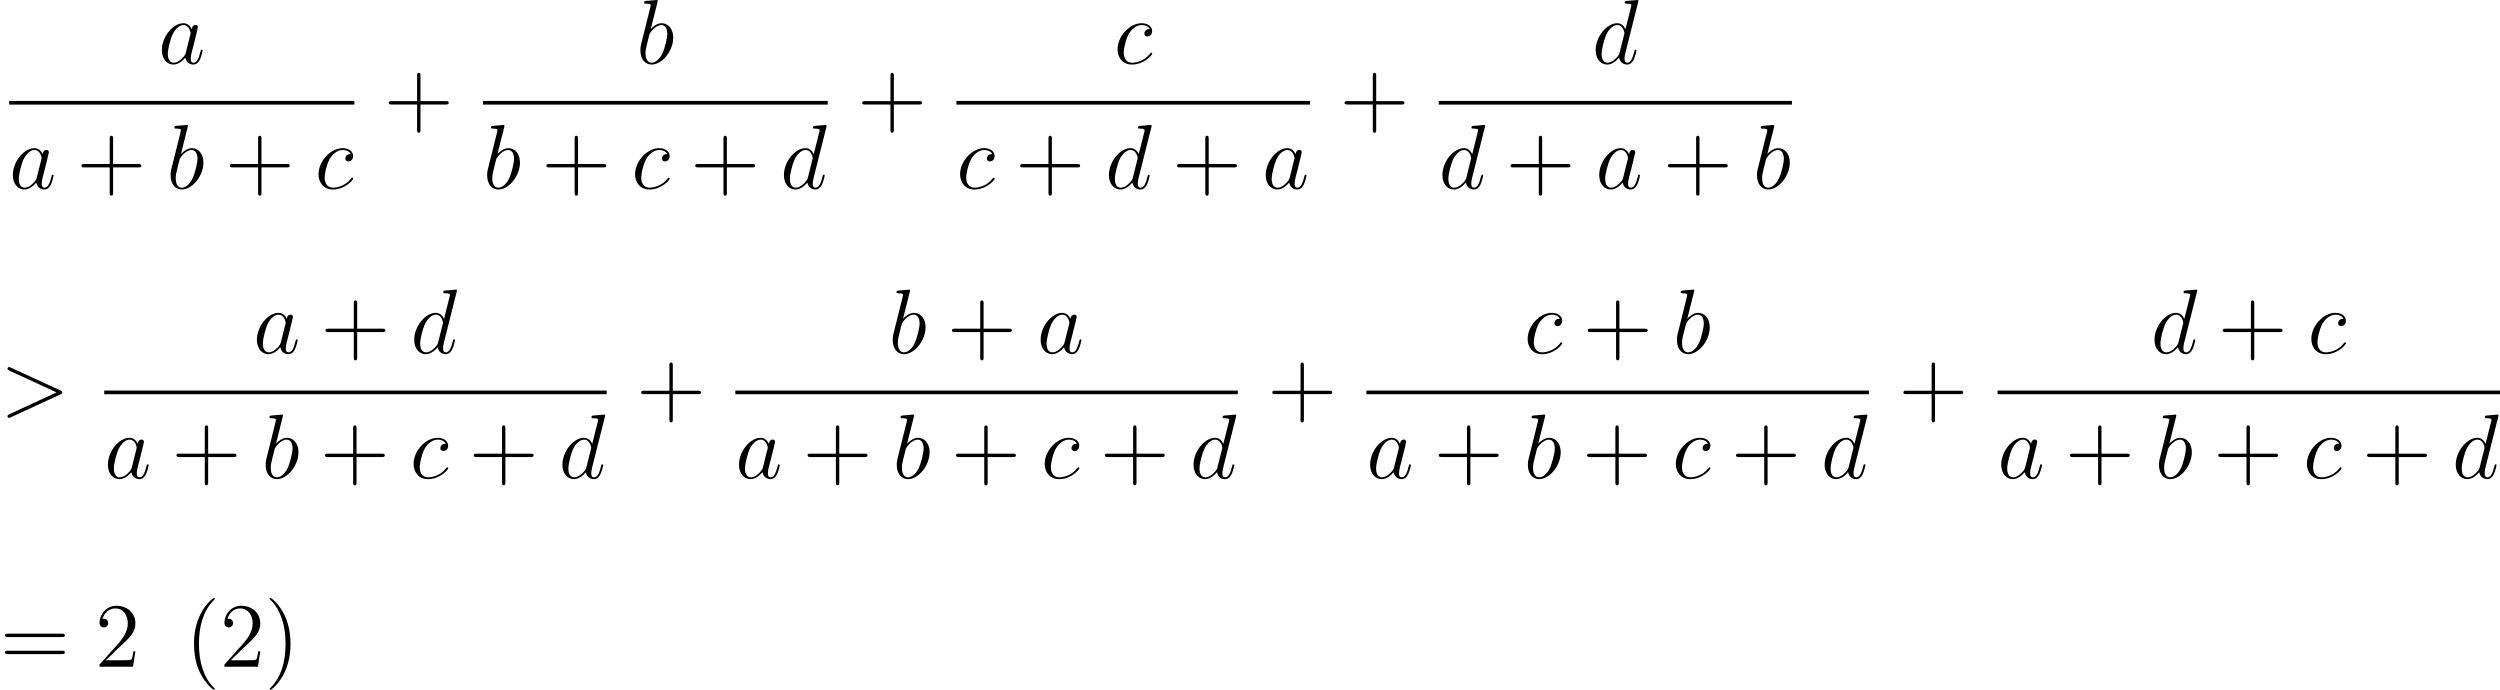 <?xml version='1.0'?>
<!-- This file was generated by dvisvgm 1.14.1 -->
<svg height='89.919pt' version='1.1' viewBox='65.526 78.71 325.898 89.919' width='325.898pt' xmlns='http://www.w3.org/2000/svg' xmlns:xlink='http://www.w3.org/1999/xlink'>
<defs>
<path d='M7.878 -2.726C8.106 -2.833 8.118 -2.905 8.118 -2.989C8.118 -3.061 8.094 -3.144 7.878 -3.24L1.411 -6.217C1.255 -6.288 1.231 -6.3 1.207 -6.3C1.064 -6.3 0.98 -6.181 0.98 -6.085C0.98 -5.942 1.076 -5.894 1.231 -5.822L7.376 -2.989L1.219 -0.143C0.98 -0.036 0.98 0.048 0.98 0.12C0.98 0.215 1.064 0.335 1.207 0.335C1.231 0.335 1.243 0.323 1.411 0.251L7.878 -2.726Z' id='g0-62'/>
<path d='M3.599 -1.423C3.539 -1.219 3.539 -1.196 3.371 -0.968C3.108 -0.634 2.582 -0.12 2.02 -0.12C1.53 -0.12 1.255 -0.562 1.255 -1.267C1.255 -1.925 1.626 -3.264 1.853 -3.766C2.26 -4.603 2.821 -5.033 3.288 -5.033C4.077 -5.033 4.232 -4.053 4.232 -3.957C4.232 -3.945 4.196 -3.79 4.184 -3.766L3.599 -1.423ZM4.364 -4.483C4.232 -4.794 3.909 -5.272 3.288 -5.272C1.937 -5.272 0.478 -3.527 0.478 -1.757C0.478 -0.574 1.172 0.12 1.985 0.12C2.642 0.12 3.204 -0.395 3.539 -0.789C3.658 -0.084 4.22 0.12 4.579 0.12S5.224 -0.096 5.44 -0.526C5.631 -0.933 5.798 -1.662 5.798 -1.71C5.798 -1.769 5.75 -1.817 5.679 -1.817C5.571 -1.817 5.559 -1.757 5.511 -1.578C5.332 -0.873 5.105 -0.12 4.615 -0.12C4.268 -0.12 4.244 -0.43 4.244 -0.669C4.244 -0.944 4.28 -1.076 4.388 -1.542C4.471 -1.841 4.531 -2.104 4.627 -2.451C5.069 -4.244 5.177 -4.674 5.177 -4.746C5.177 -4.914 5.045 -5.045 4.866 -5.045C4.483 -5.045 4.388 -4.627 4.364 -4.483Z' id='g0-97'/>
<path d='M2.762 -7.998C2.774 -8.046 2.798 -8.118 2.798 -8.177C2.798 -8.297 2.678 -8.297 2.654 -8.297C2.642 -8.297 2.212 -8.261 1.997 -8.237C1.793 -8.225 1.614 -8.201 1.399 -8.189C1.112 -8.165 1.028 -8.153 1.028 -7.938C1.028 -7.819 1.148 -7.819 1.267 -7.819C1.877 -7.819 1.877 -7.711 1.877 -7.592C1.877 -7.508 1.781 -7.161 1.734 -6.946L1.447 -5.798C1.327 -5.32 0.646 -2.606 0.598 -2.391C0.538 -2.092 0.538 -1.889 0.538 -1.734C0.538 -0.514 1.219 0.12 1.997 0.12C3.383 0.12 4.818 -1.662 4.818 -3.395C4.818 -4.495 4.196 -5.272 3.3 -5.272C2.678 -5.272 2.116 -4.758 1.889 -4.519L2.762 -7.998ZM2.008 -0.12C1.626 -0.12 1.207 -0.406 1.207 -1.339C1.207 -1.734 1.243 -1.961 1.459 -2.798C1.494 -2.953 1.686 -3.718 1.734 -3.873C1.757 -3.969 2.463 -5.033 3.276 -5.033C3.802 -5.033 4.041 -4.507 4.041 -3.885C4.041 -3.312 3.706 -1.961 3.407 -1.339C3.108 -0.693 2.558 -0.12 2.008 -0.12Z' id='g0-98'/>
<path d='M4.674 -4.495C4.447 -4.495 4.34 -4.495 4.172 -4.352C4.101 -4.292 3.969 -4.113 3.969 -3.921C3.969 -3.682 4.148 -3.539 4.376 -3.539C4.663 -3.539 4.985 -3.778 4.985 -4.256C4.985 -4.83 4.435 -5.272 3.61 -5.272C2.044 -5.272 0.478 -3.563 0.478 -1.865C0.478 -0.825 1.124 0.12 2.343 0.12C3.969 0.12 4.997 -1.148 4.997 -1.303C4.997 -1.375 4.926 -1.435 4.878 -1.435C4.842 -1.435 4.83 -1.423 4.722 -1.315C3.957 -0.299 2.821 -0.12 2.367 -0.12C1.542 -0.12 1.279 -0.837 1.279 -1.435C1.279 -1.853 1.482 -3.013 1.913 -3.826C2.224 -4.388 2.869 -5.033 3.622 -5.033C3.778 -5.033 4.435 -5.009 4.674 -4.495Z' id='g0-99'/>
<path d='M6.013 -7.998C6.025 -8.046 6.049 -8.118 6.049 -8.177C6.049 -8.297 5.93 -8.297 5.906 -8.297C5.894 -8.297 5.308 -8.249 5.248 -8.237C5.045 -8.225 4.866 -8.201 4.651 -8.189C4.352 -8.165 4.268 -8.153 4.268 -7.938C4.268 -7.819 4.364 -7.819 4.531 -7.819C5.117 -7.819 5.129 -7.711 5.129 -7.592C5.129 -7.52 5.105 -7.424 5.093 -7.388L4.364 -4.483C4.232 -4.794 3.909 -5.272 3.288 -5.272C1.937 -5.272 0.478 -3.527 0.478 -1.757C0.478 -0.574 1.172 0.12 1.985 0.12C2.642 0.12 3.204 -0.395 3.539 -0.789C3.658 -0.084 4.22 0.12 4.579 0.12S5.224 -0.096 5.44 -0.526C5.631 -0.933 5.798 -1.662 5.798 -1.71C5.798 -1.769 5.75 -1.817 5.679 -1.817C5.571 -1.817 5.559 -1.757 5.511 -1.578C5.332 -0.873 5.105 -0.12 4.615 -0.12C4.268 -0.12 4.244 -0.43 4.244 -0.669C4.244 -0.717 4.244 -0.968 4.328 -1.303L6.013 -7.998ZM3.599 -1.423C3.539 -1.219 3.539 -1.196 3.371 -0.968C3.108 -0.634 2.582 -0.12 2.02 -0.12C1.53 -0.12 1.255 -0.562 1.255 -1.267C1.255 -1.925 1.626 -3.264 1.853 -3.766C2.26 -4.603 2.821 -5.033 3.288 -5.033C4.077 -5.033 4.232 -4.053 4.232 -3.957C4.232 -3.945 4.196 -3.79 4.184 -3.766L3.599 -1.423Z' id='g0-100'/>
<path d='M3.885 2.905C3.885 2.869 3.885 2.845 3.682 2.642C2.487 1.435 1.817 -0.538 1.817 -2.977C1.817 -5.296 2.379 -7.293 3.766 -8.703C3.885 -8.811 3.885 -8.835 3.885 -8.871C3.885 -8.942 3.826 -8.966 3.778 -8.966C3.622 -8.966 2.642 -8.106 2.056 -6.934C1.447 -5.727 1.172 -4.447 1.172 -2.977C1.172 -1.913 1.339 -0.49 1.961 0.789C2.666 2.224 3.646 3.001 3.778 3.001C3.826 3.001 3.885 2.977 3.885 2.905Z' id='g1-40'/>
<path d='M3.371 -2.977C3.371 -3.885 3.252 -5.368 2.582 -6.755C1.877 -8.189 0.897 -8.966 0.765 -8.966C0.717 -8.966 0.658 -8.942 0.658 -8.871C0.658 -8.835 0.658 -8.811 0.861 -8.608C2.056 -7.4 2.726 -5.428 2.726 -2.989C2.726 -0.669 2.164 1.327 0.777 2.738C0.658 2.845 0.658 2.869 0.658 2.905C0.658 2.977 0.717 3.001 0.765 3.001C0.921 3.001 1.901 2.14 2.487 0.968C3.096 -0.251 3.371 -1.542 3.371 -2.977Z' id='g1-41'/>
<path d='M4.77 -2.762H8.07C8.237 -2.762 8.452 -2.762 8.452 -2.977C8.452 -3.204 8.249 -3.204 8.07 -3.204H4.77V-6.504C4.77 -6.671 4.77 -6.886 4.555 -6.886C4.328 -6.886 4.328 -6.683 4.328 -6.504V-3.204H1.028C0.861 -3.204 0.646 -3.204 0.646 -2.989C0.646 -2.762 0.849 -2.762 1.028 -2.762H4.328V0.538C4.328 0.705 4.328 0.921 4.543 0.921C4.77 0.921 4.77 0.717 4.77 0.538V-2.762Z' id='g1-43'/>
<path d='M5.26 -2.008H4.997C4.961 -1.805 4.866 -1.148 4.746 -0.956C4.663 -0.849 3.981 -0.849 3.622 -0.849H1.411C1.734 -1.124 2.463 -1.889 2.774 -2.176C4.591 -3.85 5.26 -4.471 5.26 -5.655C5.26 -7.03 4.172 -7.95 2.786 -7.95S0.586 -6.767 0.586 -5.738C0.586 -5.129 1.112 -5.129 1.148 -5.129C1.399 -5.129 1.71 -5.308 1.71 -5.691C1.71 -6.025 1.482 -6.253 1.148 -6.253C1.04 -6.253 1.016 -6.253 0.98 -6.241C1.207 -7.054 1.853 -7.603 2.63 -7.603C3.646 -7.603 4.268 -6.755 4.268 -5.655C4.268 -4.639 3.682 -3.754 3.001 -2.989L0.586 -0.287V0H4.949L5.26 -2.008Z' id='g1-50'/>
<path d='M8.07 -3.873C8.237 -3.873 8.452 -3.873 8.452 -4.089C8.452 -4.316 8.249 -4.316 8.07 -4.316H1.028C0.861 -4.316 0.646 -4.316 0.646 -4.101C0.646 -3.873 0.849 -3.873 1.028 -3.873H8.07ZM8.07 -1.65C8.237 -1.65 8.452 -1.65 8.452 -1.865C8.452 -2.092 8.249 -2.092 8.07 -2.092H1.028C0.861 -2.092 0.646 -2.092 0.646 -1.877C0.646 -1.65 0.849 -1.65 1.028 -1.65H8.07Z' id='g1-61'/>
</defs>
<g id='page1'>
<use x='86.147' xlink:href='#g0-97' y='87.007'/>
<rect height='0.478' width='44.996' x='66.721' y='91.867'/>
<use x='66.721' xlink:href='#g0-97' y='103.295'/>
<use x='75.5' xlink:href='#g1-43' y='103.295'/>
<use x='87.227' xlink:href='#g0-98' y='103.295'/>
<use x='94.842' xlink:href='#g1-43' y='103.295'/>
<use x='106.57' xlink:href='#g0-99' y='103.295'/>
<use x='115.569' xlink:href='#g1-43' y='95.095'/>
<use x='148.47' xlink:href='#g0-98' y='87.007'/>
<rect height='0.478' width='44.934' x='128.492' y='91.867'/>
<use x='128.492' xlink:href='#g0-98' y='103.295'/>
<use x='136.107' xlink:href='#g1-43' y='103.295'/>
<use x='147.835' xlink:href='#g0-99' y='103.295'/>
<use x='155.51' xlink:href='#g1-43' y='103.295'/>
<use x='167.238' xlink:href='#g0-100' y='103.295'/>
<use x='177.278' xlink:href='#g1-43' y='95.095'/>
<use x='210.733' xlink:href='#g0-99' y='87.007'/>
<rect height='0.478' width='46.102' x='190.201' y='91.867'/>
<use x='190.201' xlink:href='#g0-99' y='103.295'/>
<use x='197.877' xlink:href='#g1-43' y='103.295'/>
<use x='209.604' xlink:href='#g0-100' y='103.295'/>
<use x='218.321' xlink:href='#g1-43' y='103.295'/>
<use x='230.048' xlink:href='#g0-97' y='103.295'/>
<use x='240.155' xlink:href='#g1-43' y='95.095'/>
<use x='273.056' xlink:href='#g0-100' y='87.007'/>
<rect height='0.478' width='46.041' x='253.077' y='91.867'/>
<use x='253.077' xlink:href='#g0-100' y='103.295'/>
<use x='261.794' xlink:href='#g1-43' y='103.295'/>
<use x='273.521' xlink:href='#g0-97' y='103.295'/>
<use x='282.3' xlink:href='#g1-43' y='103.295'/>
<use x='294.027' xlink:href='#g0-98' y='103.295'/>
<use x='65.526' xlink:href='#g0-62' y='132.851'/>
<use x='98.538' xlink:href='#g0-97' y='124.763'/>
<use x='107.317' xlink:href='#g1-43' y='124.763'/>
<use x='119.044' xlink:href='#g0-100' y='124.763'/>
<rect height='0.478' width='65.497' x='79.113' y='129.623'/>
<use x='79.113' xlink:href='#g0-97' y='141.052'/>
<use x='87.891' xlink:href='#g1-43' y='141.052'/>
<use x='99.619' xlink:href='#g0-98' y='141.052'/>
<use x='107.234' xlink:href='#g1-43' y='141.052'/>
<use x='118.961' xlink:href='#g0-99' y='141.052'/>
<use x='126.637' xlink:href='#g1-43' y='141.052'/>
<use x='138.364' xlink:href='#g0-100' y='141.052'/>
<use x='148.461' xlink:href='#g1-43' y='132.851'/>
<use x='181.363' xlink:href='#g0-98' y='124.763'/>
<use x='188.978' xlink:href='#g1-43' y='124.763'/>
<use x='200.705' xlink:href='#g0-97' y='124.763'/>
<rect height='0.478' width='65.497' x='161.384' y='129.623'/>
<use x='161.384' xlink:href='#g0-97' y='141.052'/>
<use x='170.163' xlink:href='#g1-43' y='141.052'/>
<use x='181.89' xlink:href='#g0-98' y='141.052'/>
<use x='189.505' xlink:href='#g1-43' y='141.052'/>
<use x='201.233' xlink:href='#g0-99' y='141.052'/>
<use x='208.909' xlink:href='#g1-43' y='141.052'/>
<use x='220.636' xlink:href='#g0-100' y='141.052'/>
<use x='230.733' xlink:href='#g1-43' y='132.851'/>
<use x='264.188' xlink:href='#g0-99' y='124.763'/>
<use x='271.864' xlink:href='#g1-43' y='124.763'/>
<use x='283.591' xlink:href='#g0-98' y='124.763'/>
<rect height='0.478' width='65.497' x='243.656' y='129.623'/>
<use x='243.656' xlink:href='#g0-97' y='141.052'/>
<use x='252.435' xlink:href='#g1-43' y='141.052'/>
<use x='264.162' xlink:href='#g0-98' y='141.052'/>
<use x='271.777' xlink:href='#g1-43' y='141.052'/>
<use x='283.504' xlink:href='#g0-99' y='141.052'/>
<use x='291.18' xlink:href='#g1-43' y='141.052'/>
<use x='302.907' xlink:href='#g0-100' y='141.052'/>
<use x='313.005' xlink:href='#g1-43' y='132.851'/>
<use x='345.907' xlink:href='#g0-100' y='124.763'/>
<use x='354.623' xlink:href='#g1-43' y='124.763'/>
<use x='366.35' xlink:href='#g0-99' y='124.763'/>
<rect height='0.478' width='65.497' x='325.928' y='129.623'/>
<use x='325.928' xlink:href='#g0-97' y='141.052'/>
<use x='334.706' xlink:href='#g1-43' y='141.052'/>
<use x='346.433' xlink:href='#g0-98' y='141.052'/>
<use x='354.049' xlink:href='#g1-43' y='141.052'/>
<use x='365.776' xlink:href='#g0-99' y='141.052'/>
<use x='373.452' xlink:href='#g1-43' y='141.052'/>
<use x='385.179' xlink:href='#g0-100' y='141.052'/>
<use x='65.526' xlink:href='#g1-61' y='165.628'/>
<use x='77.917' xlink:href='#g1-50' y='165.628'/>
<use x='89.643' xlink:href='#g1-40' y='165.628'/>
<use x='94.195' xlink:href='#g1-50' y='165.628'/>
<use x='100.026' xlink:href='#g1-41' y='165.628'/>
</g>
</svg>
